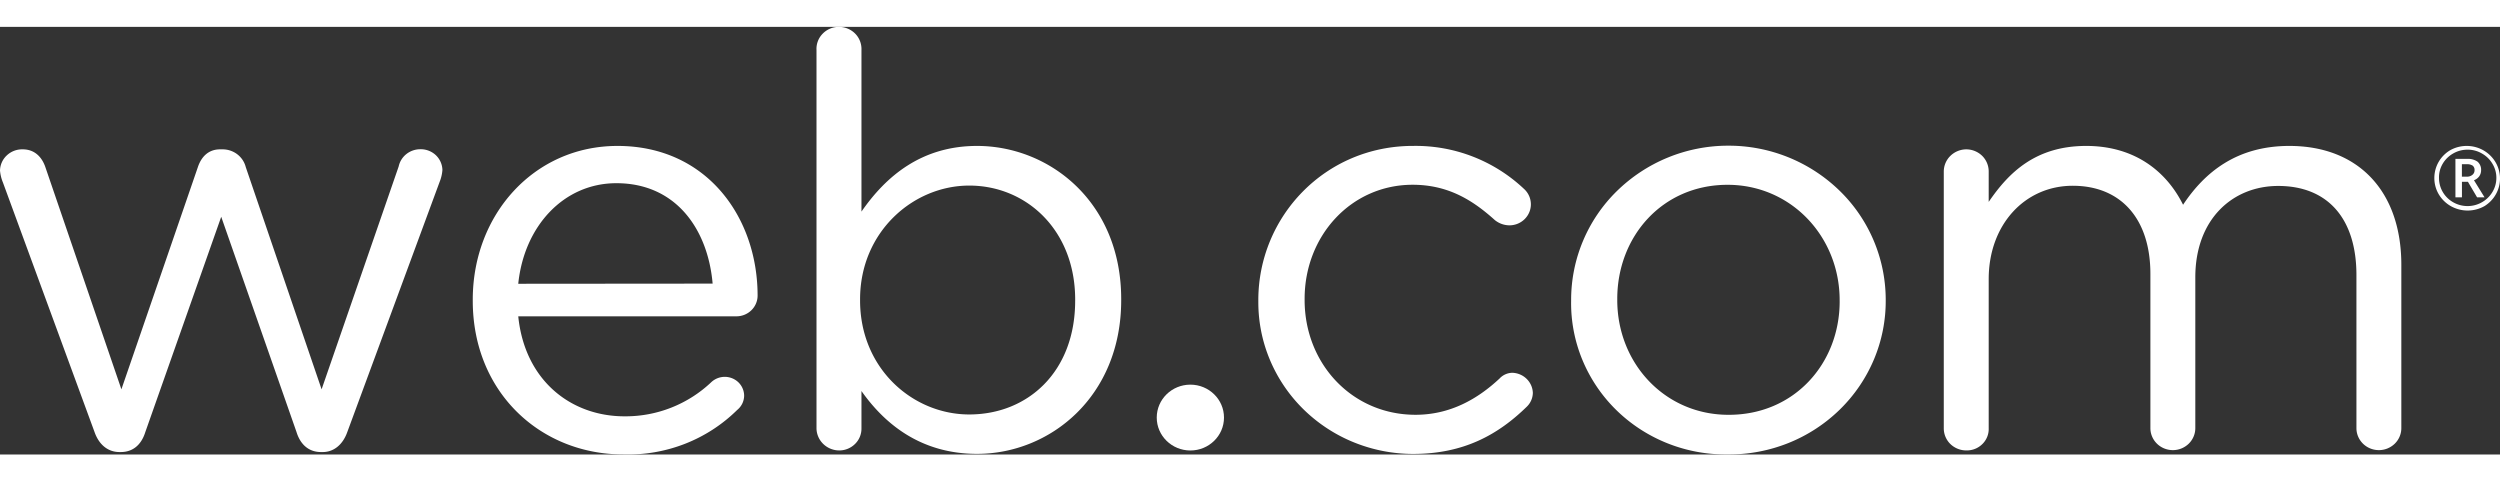<?xml version="1.0" encoding="UTF-8"?> <svg xmlns="http://www.w3.org/2000/svg" width="161" height="31" viewBox="0 0 152 26" aria-labelledby="web-logo"><rect x="0" y="0" width="152" height="26" fill="#333333" stroke="none"/><title id="web-logo">Web.com logo</title><g fill="#ffffff"><path d="M5.748 24.634L.178 9.461A2.443 2.443 0 0 1 0 8.733a1.297 1.297 0 0 1 .42-.924 1.354 1.354 0 0 1 .965-.362c.708 0 1.169.454 1.384 1.112l4.612 13.478 4.65-13.512c.212-.63.644-1.078 1.349-1.078h.145a1.47 1.47 0 0 1 .9.298c.256.196.439.47.517.78l4.611 13.512L24.24 8.484a1.31 1.31 0 0 1 .466-.749c.239-.19.537-.294.844-.295a1.34 1.34 0 0 1 .943.356 1.286 1.286 0 0 1 .406.905c-.019.249-.076.493-.17.725l-5.613 15.208c-.283.8-.853 1.217-1.49 1.217h-.107c-.709 0-1.243-.416-1.491-1.217L13.45 11.547 8.836 24.634c-.248.8-.779 1.217-1.49 1.217h-.072c-.673.006-1.243-.41-1.526-1.217zm32.15 1.362c-5.039 0-9.154-3.783-9.154-9.343v-.069c0-5.175 3.726-9.345 8.8-9.345 5.43 0 8.518 4.343 8.518 9.1 0 .334-.136.654-.377.89-.242.237-.57.37-.911.37H31.51c.393 3.89 3.194 6.08 6.46 6.08a7.586 7.586 0 0 0 5.287-2.087 1.201 1.201 0 0 1 1.273-.22c.212.089.392.236.519.424.126.187.194.407.195.632-.003.166-.042.329-.115.479-.074.15-.18.282-.31.387a9.357 9.357 0 0 1-3.173 2.056 9.52 9.52 0 0 1-3.747.646zm5.43-10.386c-.283-3.268-2.2-6.105-5.854-6.105-3.195 0-5.607 2.607-5.964 6.115l11.818-.01zm6.315-14.205a1.314 1.314 0 0 1 .376-.99A1.37 1.37 0 0 1 51.01 0a1.394 1.394 0 0 1 .99.416 1.336 1.336 0 0 1 .377.989v9.827c1.49-2.153 3.655-3.993 7.027-3.993 4.398 0 8.765 3.404 8.765 9.31v.07c0 5.869-4.331 9.342-8.765 9.342-3.407 0-5.607-1.806-7.027-3.82v2.257a1.302 1.302 0 0 1-.384.954 1.358 1.358 0 0 1-.965.401c-.367 0-.719-.144-.978-.398s-.406-.598-.407-.957V1.405zm15.728 15.248v-.069c0-4.24-2.98-6.934-6.44-6.934-3.408 0-6.638 2.811-6.638 6.912v.07c0 4.166 3.22 6.934 6.637 6.934 3.542 0 6.44-2.572 6.44-6.913zm11.135.035v-.07c0-5.07 4.045-9.38 9.403-9.38a9.595 9.595 0 0 1 6.743 2.607 1.262 1.262 0 0 1 .425.946c0 .338-.138.661-.381.9-.244.24-.574.375-.92.376a1.43 1.43 0 0 1-.885-.315C89.577 10.57 88.086 9.6 85.887 9.6c-3.726 0-6.566 3.09-6.566 6.935v.069c0 3.89 2.898 6.981 6.743 6.981 2.093 0 3.761-.945 5.11-2.206a1.081 1.081 0 0 1 .783-.347c.325.012.634.144.864.37.23.226.364.528.376.847-.005.312-.131.61-.355.832-1.739 1.702-3.832 2.884-6.92 2.884a9.595 9.595 0 0 1-3.617-.708 9.435 9.435 0 0 1-3.062-2.013 9.206 9.206 0 0 1-2.037-3.01 9.049 9.049 0 0 1-.7-3.545zm19.019 0v-.07A9.26 9.26 0 0 1 98.3 9.99a9.669 9.669 0 0 1 6.752-2.766 9.672 9.672 0 0 1 6.774 2.717 9.263 9.263 0 0 1 2.826 6.61v.069a9.151 9.151 0 0 1-.718 3.605 9.312 9.312 0 0 1-2.084 3.053 9.546 9.546 0 0 1-3.128 2.03c-1.17.466-2.423.7-3.686.689-1.253.014-2.496-.216-3.657-.679s-2.215-1.147-3.102-2.014a9.188 9.188 0 0 1-2.059-3.035 9.029 9.029 0 0 1-.694-3.58zm16.326 0v-.07c0-3.857-2.946-7.015-6.814-7.015-3.977 0-6.707 3.152-6.707 6.934v.07c0 3.854 2.898 6.98 6.762 6.98 3.99.013 6.76-3.113 6.76-6.899zm6.331-7.886a1.334 1.334 0 0 1 .39-.947c.252-.253.595-.4.956-.408a1.391 1.391 0 0 1 .985.391 1.335 1.335 0 0 1 .4.964v1.84c1.208-1.77 2.84-3.403 5.928-3.403 2.98 0 4.895 1.576 5.89 3.577 1.314-1.98 3.266-3.577 6.46-3.577 4.222 0 6.81 2.78 6.81 7.224v9.935c0 .354-.143.694-.4.945a1.38 1.38 0 0 1-.965.391c-.362 0-.71-.14-.965-.391-.256-.251-.4-.59-.4-.945V15.09c0-3.467-1.774-5.418-4.756-5.418-2.766 0-5.04 2.014-5.04 5.557v9.169c0 .354-.144.694-.4.945a1.38 1.38 0 0 1-.965.391c-.363 0-.71-.14-.966-.391s-.4-.59-.4-.945V15.02c0-3.37-1.81-5.359-4.72-5.359-2.912 0-5.111 2.361-5.111 5.674v9.062a1.28 1.28 0 0 1-.377.96 1.335 1.335 0 0 1-.972.395 1.388 1.388 0 0 1-.984-.392 1.332 1.332 0 0 1-.398-.963V8.802z" fill="#ffffff"></path><path d="M72.375 25.756c1.129 0 2.044-.896 2.044-2.001 0-1.106-.915-2.002-2.044-2.002-1.13 0-2.045.896-2.045 2.002 0 1.105.915 2.001 2.045 2.001z" fill="#ffffff"></path><path d="M148.008 9.19a1.96 1.96 0 0 1 1.008-1.715 2.065 2.065 0 0 1 1.507-.162 2.02 2.02 0 0 1 1.2.907c.264.443.344.97.22 1.468-.123.5-.44.932-.882 1.207a2.082 2.082 0 0 1-2.058 0 2.01 2.01 0 0 1-.734-.728 1.934 1.934 0 0 1-.261-.977zm.283 0c0 .299.079.593.231.853.152.26.372.475.637.624a1.765 1.765 0 0 0 2.385-.633 1.65 1.65 0 0 0 .235-.854c.002-.3-.079-.593-.235-.85a1.696 1.696 0 0 0-.644-.631 1.705 1.705 0 0 0-.873-.233c-.306-.001-.606.078-.87.23-.267.15-.489.368-.643.63-.154.262-.231.561-.223.864zm2.56-.48a.642.642 0 0 1-.112.373.694.694 0 0 1-.322.242l.644 1.04h-.454l-.557-.945h-.364v.945h-.396V8.027h.702c.228-.017.455.043.644.17a.652.652 0 0 1 .215.523v-.01zm-1.168.398h.293a.506.506 0 0 0 .344-.11.348.348 0 0 0 .132-.278.33.33 0 0 0-.116-.284.626.626 0 0 0-.367-.085h-.286v.757z" fill="#ffffff"></path></g></svg> 